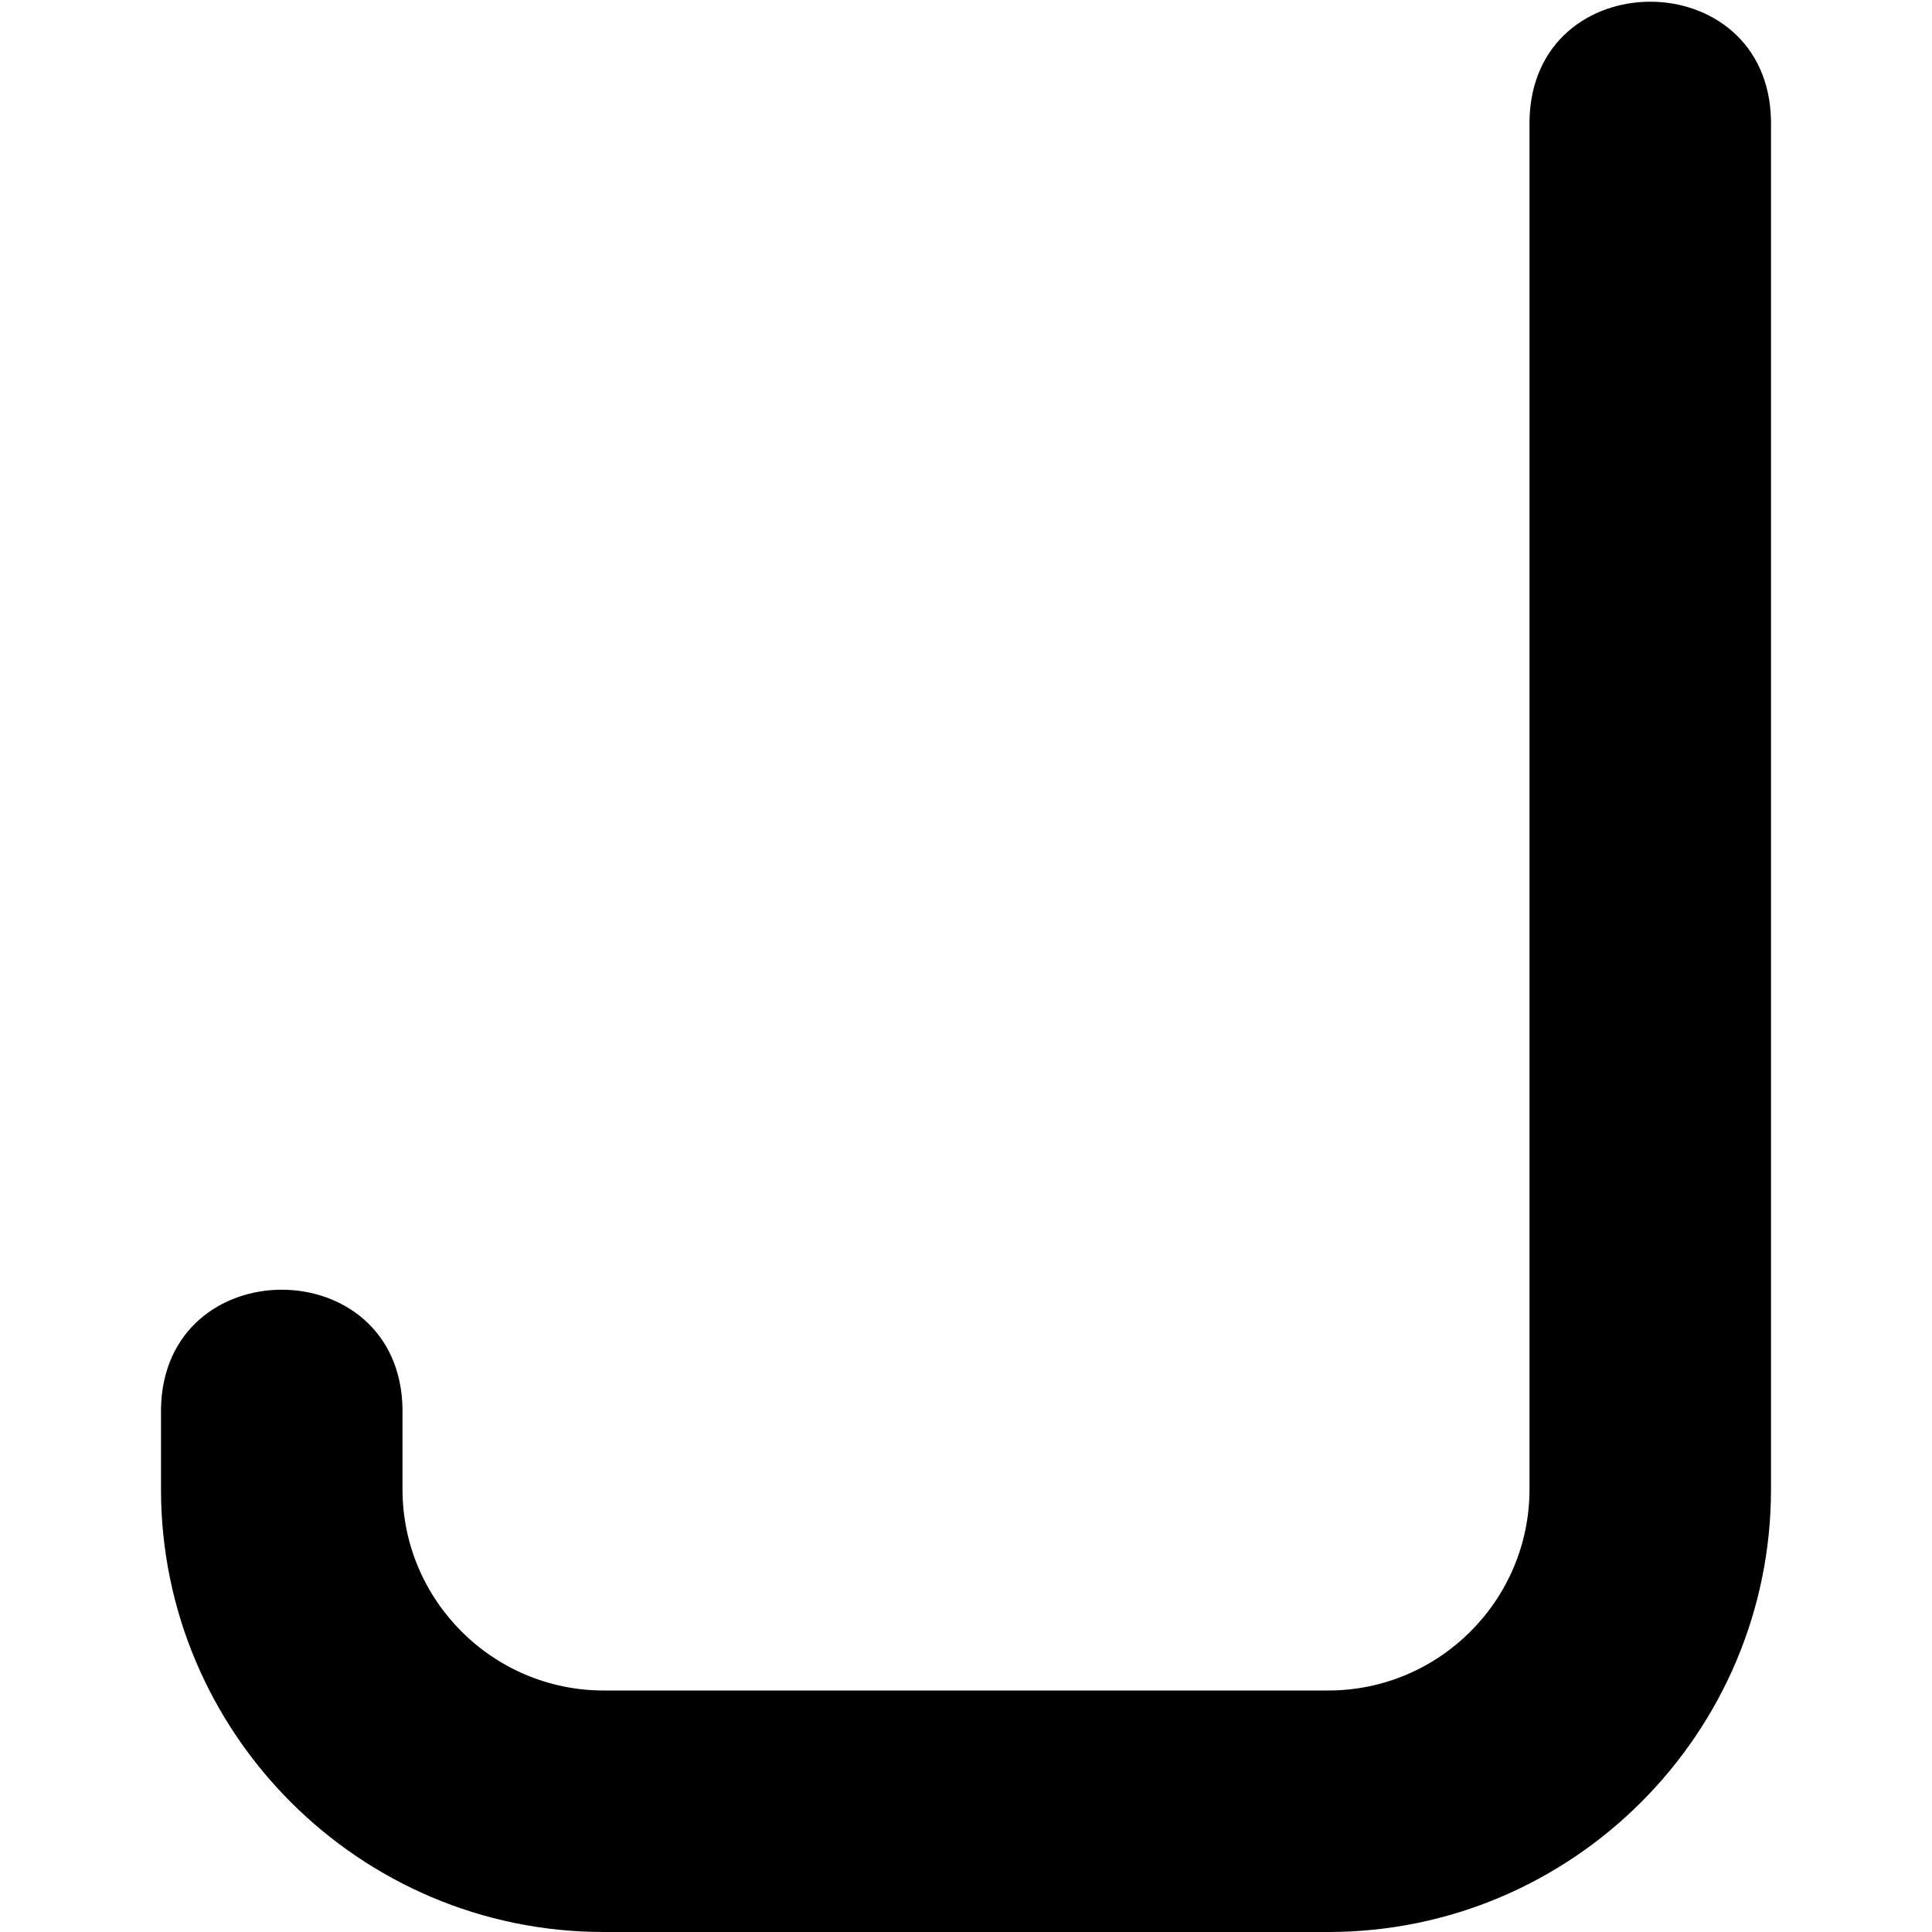 <?xml version="1.0" encoding="UTF-8"?>
<svg xmlns="http://www.w3.org/2000/svg" id="Layer_1" data-name="Layer 1" viewBox="0 0 24 24" width="512" height="512"><path d="M16.5,24H7.5c-3.032,0-5.5-2.467-5.5-5.5v-1c.034-1.972,2.967-1.971,3,0v1c0,1.378,1.121,2.5,2.5,2.5h9c1.379,0,2.5-1.122,2.5-2.5V1.5c.034-1.972,2.967-1.971,3,0V18.5c0,3.033-2.468,5.5-5.5,5.5Z"/></svg>
